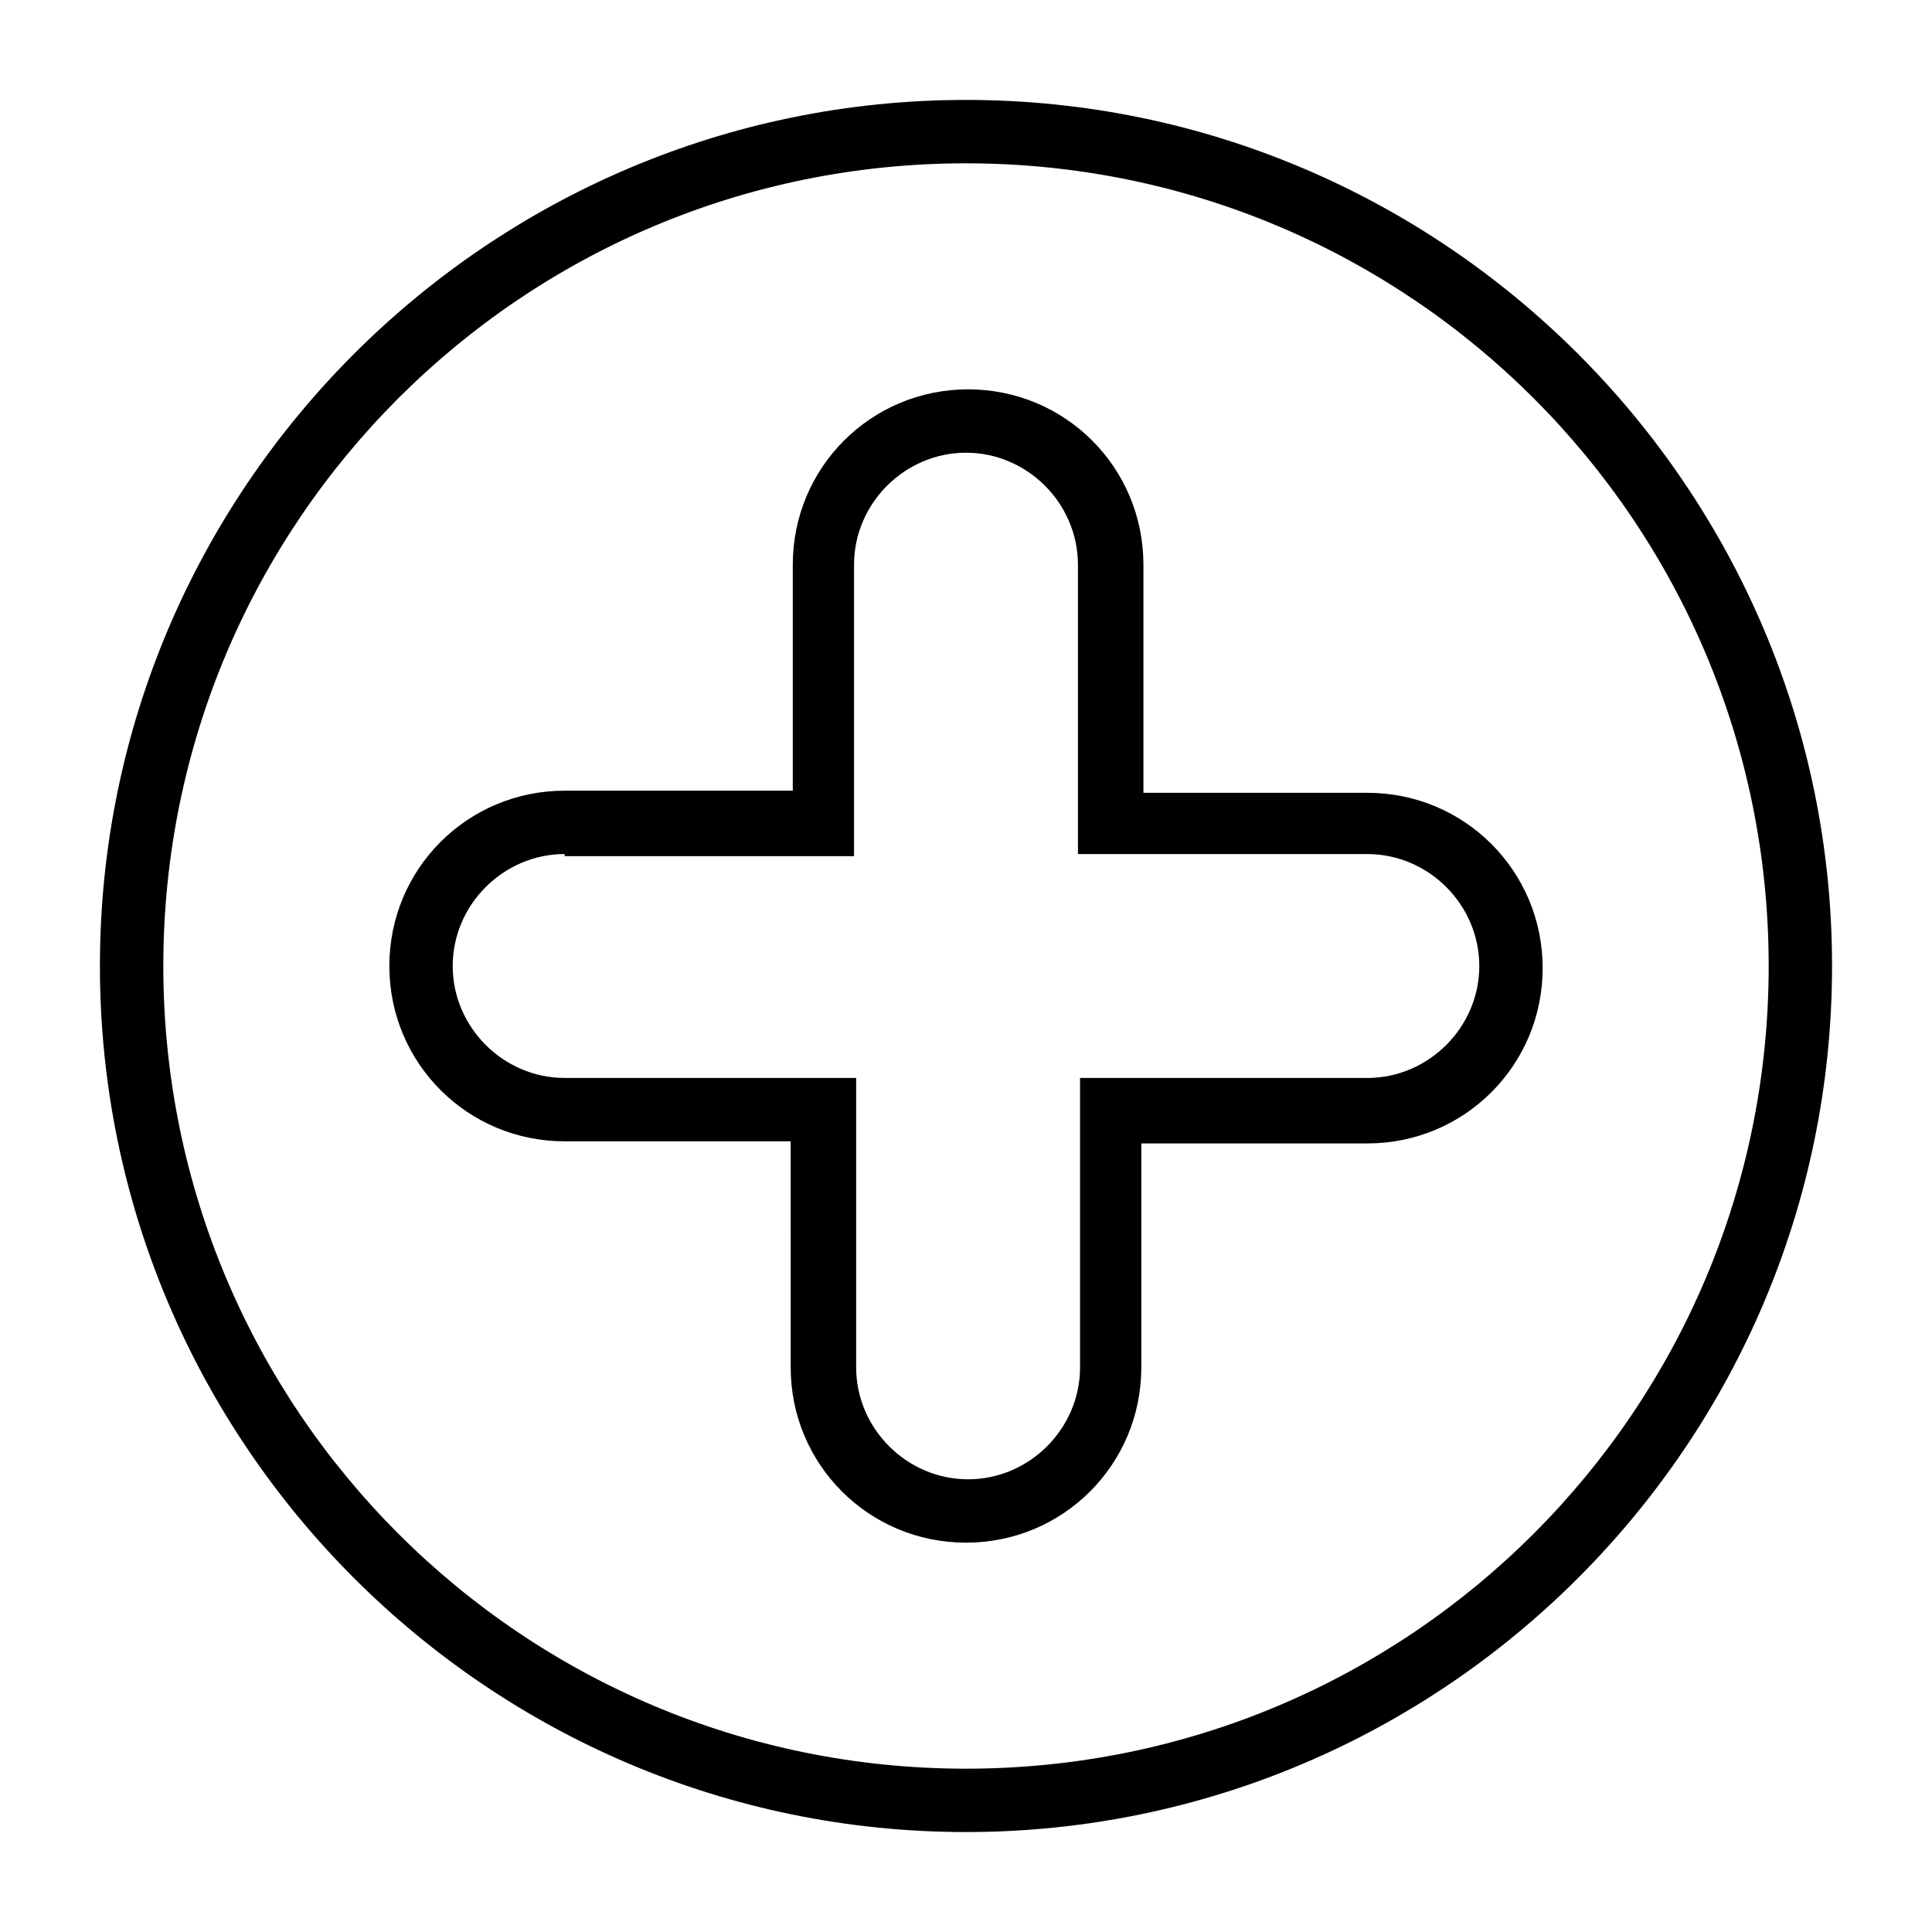 <?xml version="1.0" encoding="UTF-8"?>
<!-- Uploaded to: SVG Repo, www.svgrepo.com, Generator: SVG Repo Mixer Tools -->
<svg fill="#000000" width="800px" height="800px" version="1.1" viewBox="144 144 512 512" xmlns="http://www.w3.org/2000/svg">
 <g>
  <path d="m400 552.82c-25.75 0-46.461-20.711-46.461-46.461l-0.004-59.898h-59.895c-25.75 0-46.461-20.711-46.461-46.461s20.711-46.461 46.461-46.461h60.457v-59.898c0-25.75 20.711-46.461 46.461-46.461s46.461 20.711 46.461 46.461v60.457h59.34c25.75 0 46.461 20.711 46.461 46.461s-20.711 46.461-46.461 46.461h-59.898v59.34c0 25.75-20.711 46.461-46.461 46.461zm-106.36-182.49c-16.234 0-29.668 13.434-29.668 29.668s13.434 29.668 29.668 29.668h77.25v76.695c0 16.234 13.434 29.668 29.668 29.668s29.668-13.434 29.668-29.668v-76.691h76.133c16.234 0 29.668-13.434 29.668-29.668s-13.434-29.668-29.668-29.668l-76.691-0.004v-76.688c0-16.234-13.434-29.668-29.668-29.668s-29.668 13.434-29.668 29.668v77.25h-76.691z"/>
  <path d="m400 629.51c-126.51 0-229.52-103-229.52-229.51s103-229.52 229.52-229.52 229.51 103 229.51 229.51c0 126.52-103 229.52-229.51 229.52zm0-442.23c-117.56 0-212.72 95.164-212.72 212.72 0 117.55 95.164 212.72 212.72 212.72 117.55 0 212.72-95.164 212.72-212.72 0.004-117.56-95.16-212.72-212.71-212.72z"/>
 </g>
</svg>